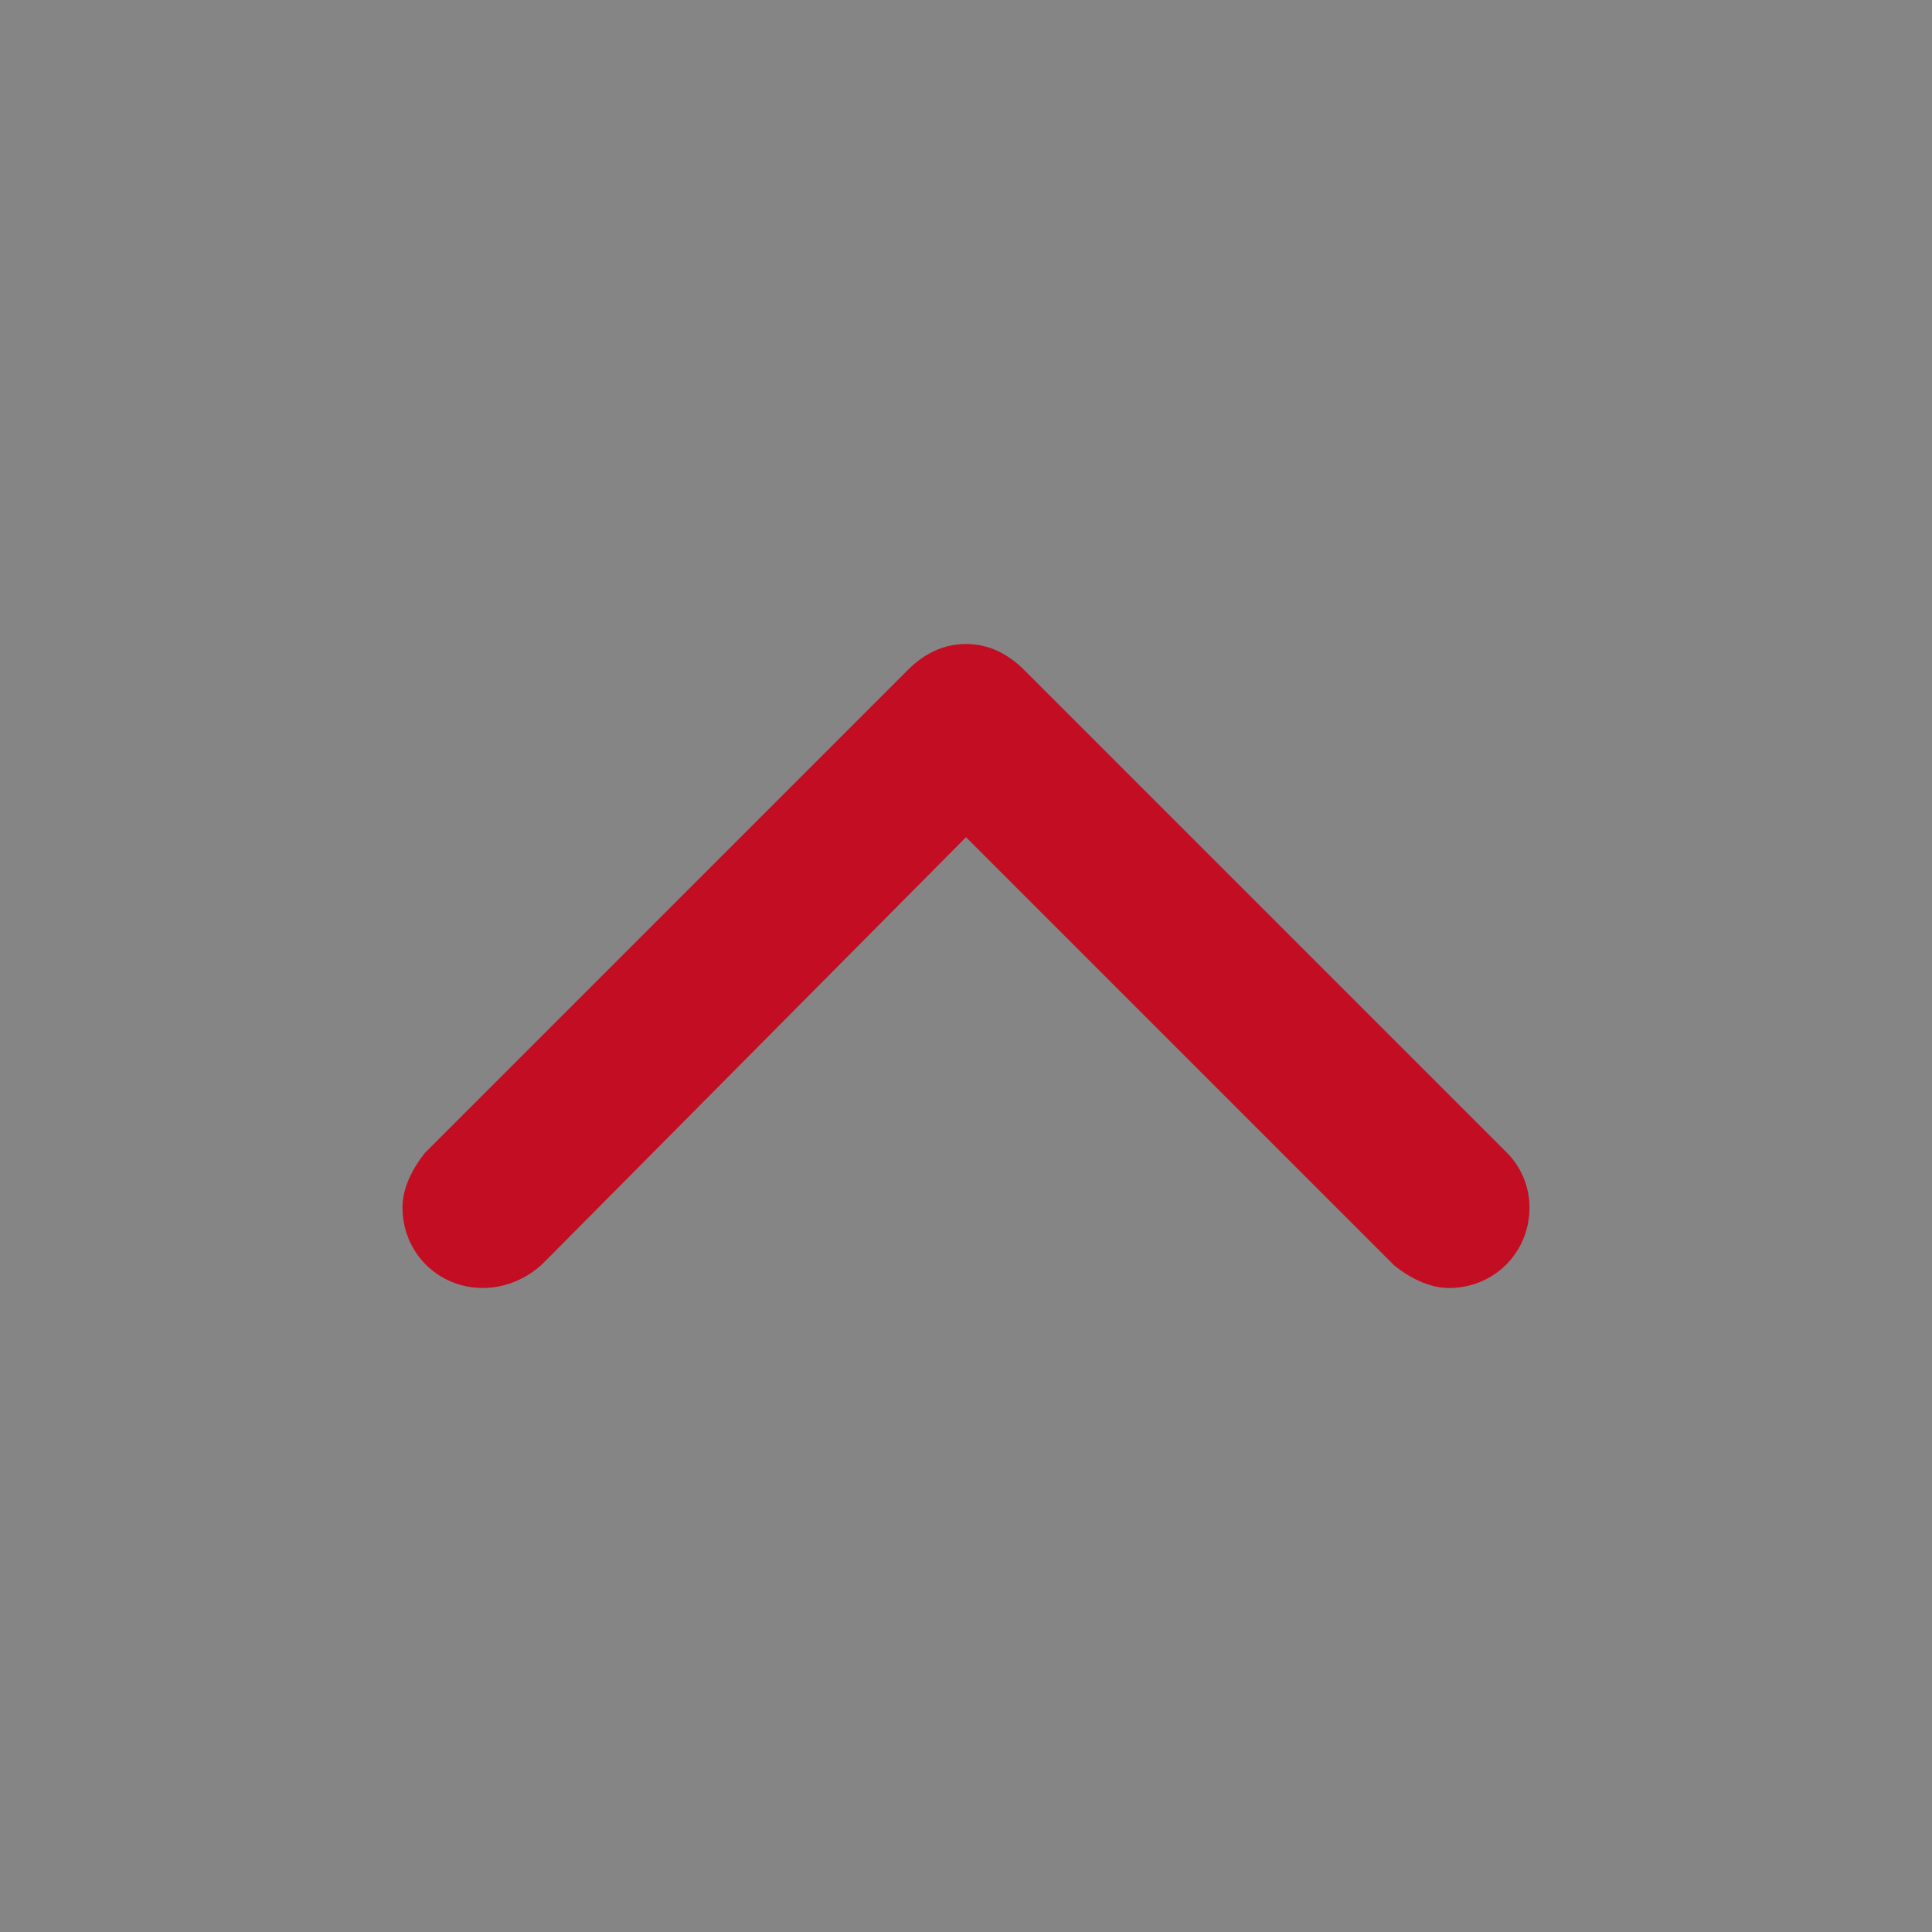 <?xml version="1.0" encoding="utf-8"?>
<!-- Generator: Adobe Illustrator 28.0.0, SVG Export Plug-In . SVG Version: 6.00 Build 0)  -->
<svg version="1.1" id="レイヤー_1" xmlns="http://www.w3.org/2000/svg" xmlns:xlink="http://www.w3.org/1999/xlink" x="0px"
	 y="0px" viewBox="0 0 60 60" style="enable-background:new 0 0 60 60;" xml:space="preserve">
<rect x="0" y="0" width="60" height="60" fill="#333333" stroke="none"/>
<style type="text/css">
	.st0{opacity:0.4;fill:#FFFFFF;}
	.st1{fill-rule:evenodd;clip-rule:evenodd;fill:#C30D23;}
</style>
<rect class="st0" width="60" height="60"/>
<path id="ARROW__x2F__UP_2_" class="st1" d="M16.9,39.2L30,26l13.3,13.3l0,0c0.5,0.4,1.1,0.7,1.7,0.7c1.4,0,2.5-1.1,2.5-2.5
	c0-0.7-0.3-1.3-0.7-1.7l0,0l-15-15l0,0C31.3,20.3,30.7,20,30,20c0,0,0,0,0,0s0,0,0,0c-0.7,0-1.3,0.3-1.8,0.8l0,0l-15,15l0,0
	c-0.4,0.5-0.7,1.1-0.7,1.7c0,1.4,1.1,2.5,2.5,2.5C15.7,40,16.4,39.7,16.9,39.2z"/>
</svg>
